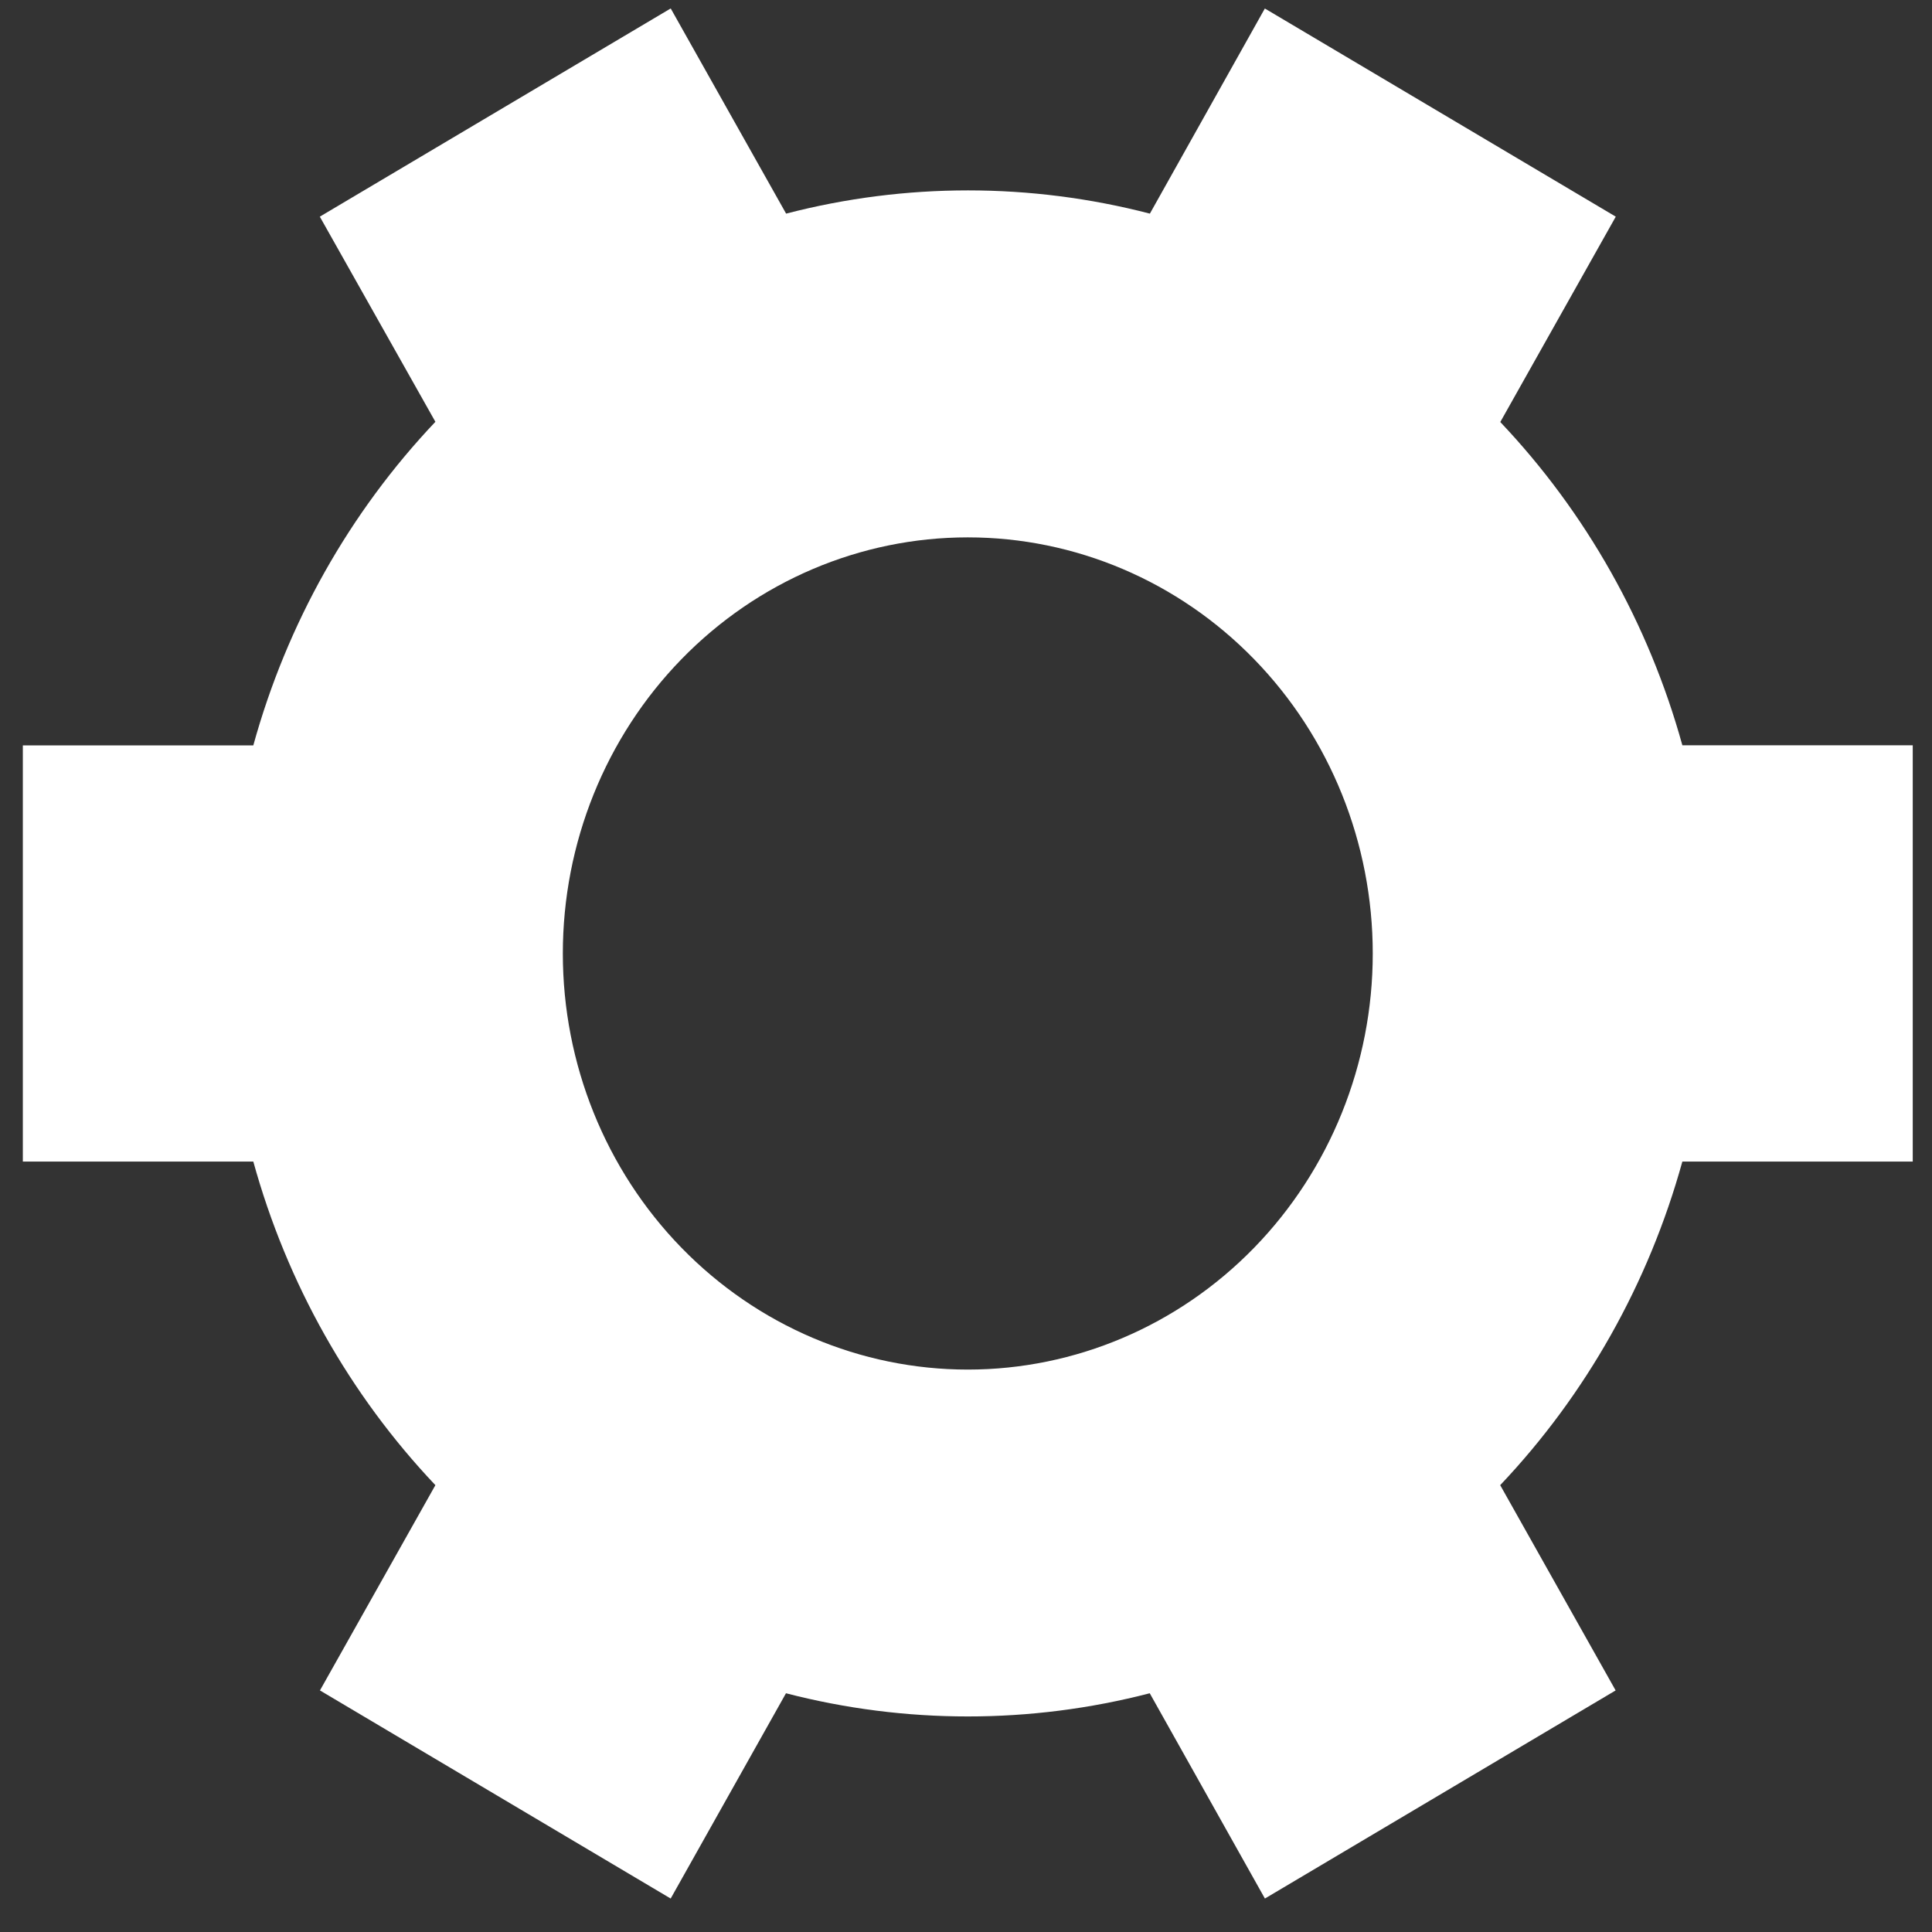 <svg width="28" height="28" viewBox="0 0 28 28" fill="none" xmlns="http://www.w3.org/2000/svg">
<rect x="0" y="0" width="28" height="28" fill="#333333" stroke="none"/>
<path id="Vector" d="M21.742 6.115C22.987 7.428 23.894 9.038 24.382 10.801H27.721V16.834H24.382C23.894 18.598 22.987 20.21 21.742 21.524L23.415 24.499L18.332 27.515L16.663 24.54C14.933 24.988 13.121 24.988 11.391 24.54L9.72 27.515L4.637 24.499L6.31 21.524C5.065 20.21 4.158 18.598 3.671 16.834H0.331V10.803H3.671C4.158 9.039 5.065 7.427 6.31 6.113L4.635 3.14L9.716 0.125H9.722L11.393 3.096C13.123 2.647 14.935 2.647 16.665 3.096L18.33 0.125H18.334L23.417 3.14L21.744 6.115H21.742ZM19.895 13.819C19.895 12.219 19.277 10.685 18.176 9.554C17.076 8.423 15.583 7.788 14.026 7.788C12.47 7.788 10.977 8.423 9.876 9.554C8.775 10.685 8.157 12.219 8.157 13.819C8.157 15.418 8.775 16.952 9.876 18.083C10.977 19.214 12.47 19.849 14.026 19.849C15.583 19.849 17.076 19.214 18.176 18.083C19.277 16.952 19.895 15.418 19.895 13.819Z" fill="white"/>
</svg>

